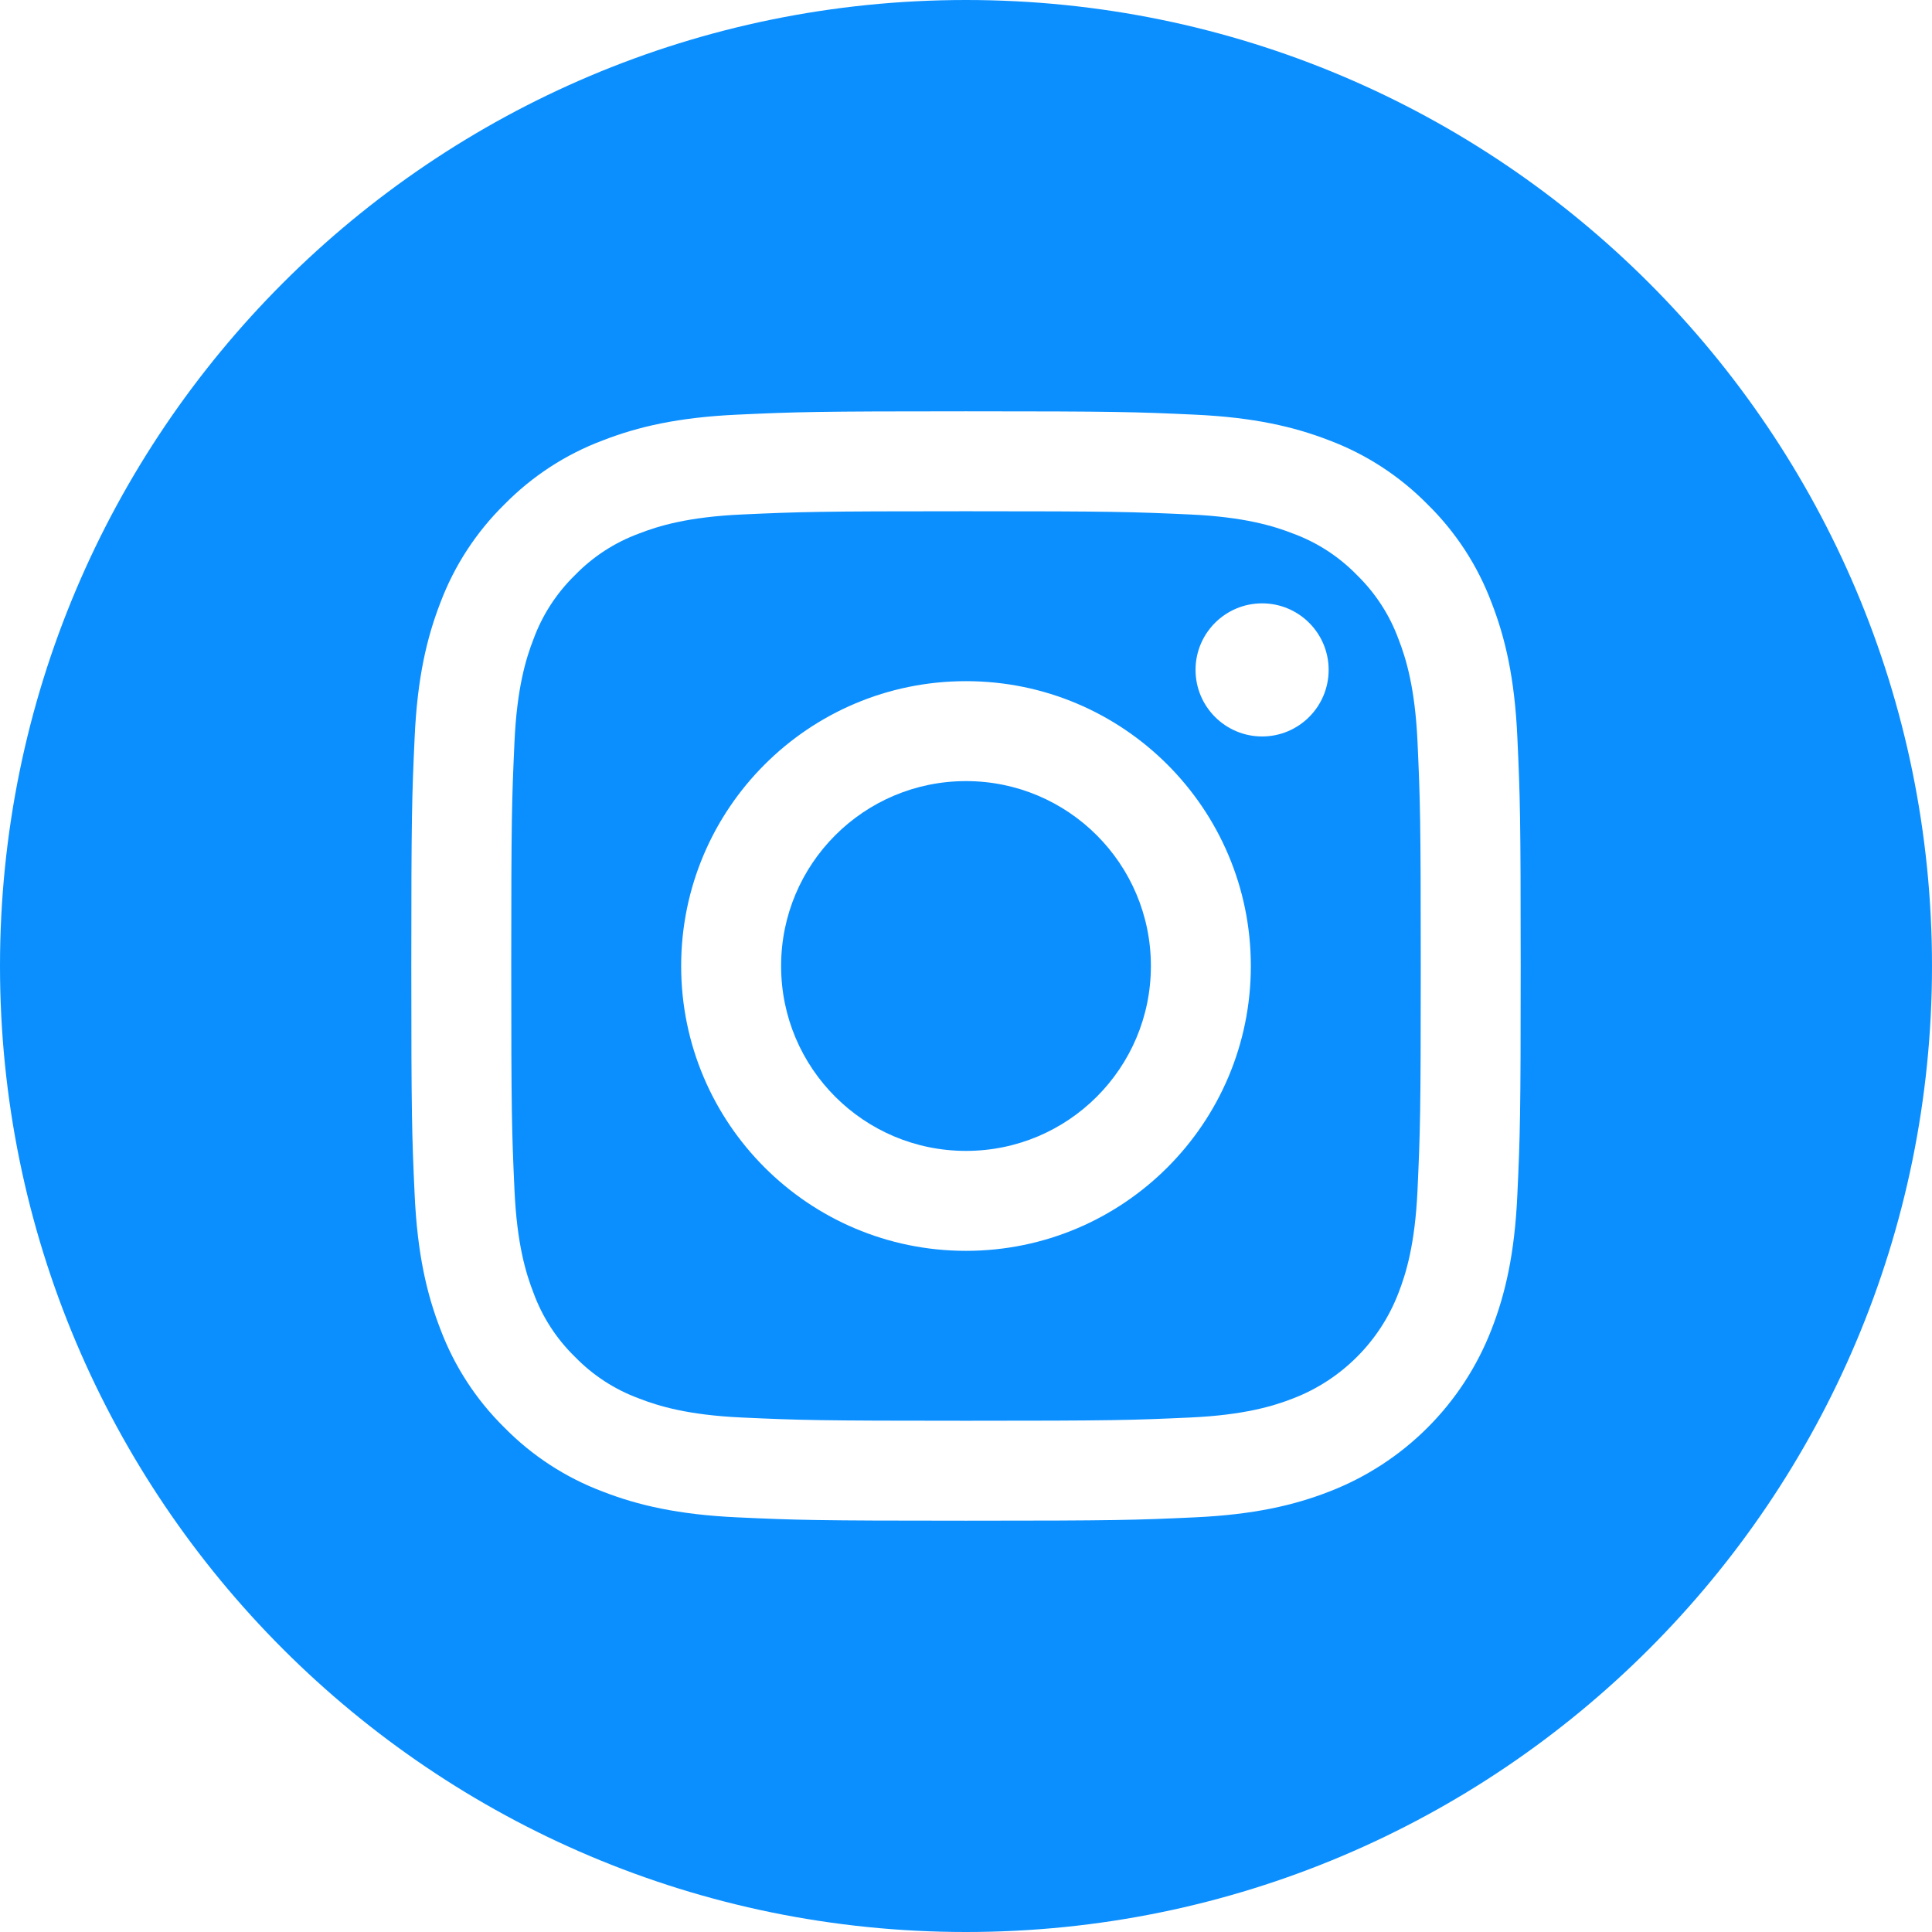 <svg width="37" height="37" viewBox="0 0 37 37" fill="none" xmlns="http://www.w3.org/2000/svg">
<g clip-path="url(#clip0_206_263)">
<path d="M22.041 18.5C22.041 20.456 20.456 22.041 18.5 22.041C16.544 22.041 14.959 20.456 14.959 18.5C14.959 16.544 16.544 14.959 18.5 14.959C20.456 14.959 22.041 16.544 22.041 18.5Z" fill="#0B8FFF"/>
<path d="M26.781 12.235C26.611 11.773 26.339 11.356 25.987 11.013C25.644 10.66 25.227 10.389 24.765 10.219C24.391 10.073 23.828 9.9 22.793 9.853C21.672 9.802 21.336 9.791 18.5 9.791C15.663 9.791 15.327 9.802 14.207 9.853C13.172 9.9 12.609 10.073 12.235 10.219C11.773 10.389 11.356 10.66 11.013 11.013C10.661 11.356 10.389 11.773 10.219 12.235C10.073 12.609 9.9 13.172 9.853 14.207C9.802 15.328 9.791 15.664 9.791 18.5C9.791 21.337 9.802 21.672 9.853 22.793C9.9 23.829 10.073 24.391 10.219 24.765C10.389 25.227 10.66 25.644 11.013 25.987C11.356 26.34 11.773 26.611 12.235 26.781C12.609 26.927 13.172 27.1 14.207 27.147C15.327 27.198 15.663 27.209 18.5 27.209C21.337 27.209 21.673 27.198 22.792 27.147C23.828 27.1 24.391 26.927 24.765 26.781C25.223 26.605 25.639 26.334 25.986 25.987C26.334 25.64 26.605 25.223 26.781 24.765C26.927 24.391 27.1 23.829 27.147 22.793C27.198 21.672 27.209 21.337 27.209 18.5C27.209 15.664 27.198 15.328 27.147 14.207C27.1 13.172 26.927 12.609 26.781 12.235ZM18.5 23.955C15.487 23.955 13.045 21.513 13.045 18.5C13.045 15.487 15.487 13.045 18.5 13.045C21.513 13.045 23.955 15.487 23.955 18.5C23.955 21.513 21.513 23.955 18.5 23.955ZM24.171 14.104C23.467 14.104 22.896 13.533 22.896 12.829C22.896 12.125 23.467 11.555 24.171 11.555C24.875 11.555 25.445 12.125 25.445 12.829C25.445 13.533 24.875 14.104 24.171 14.104Z" fill="#0B8FFF"/>
<path d="M18.5 0C8.284 0 0 8.284 0 18.5C0 28.716 8.284 37 18.5 37C28.716 37 37 28.716 37 18.5C37 8.284 28.716 0 18.5 0ZM29.059 22.88C29.008 24.011 28.828 24.783 28.565 25.458C28.292 26.164 27.875 26.805 27.34 27.34C26.805 27.875 26.164 28.292 25.458 28.565C24.783 28.828 24.011 29.007 22.88 29.059C21.747 29.111 21.385 29.123 18.5 29.123C15.615 29.123 15.253 29.111 14.12 29.059C12.99 29.007 12.217 28.828 11.542 28.565C10.833 28.299 10.191 27.88 9.66 27.34C9.12 26.809 8.702 26.167 8.435 25.458C8.173 24.783 7.993 24.011 7.941 22.88C7.889 21.747 7.877 21.385 7.877 18.5C7.877 15.615 7.889 15.253 7.941 14.12C7.992 12.989 8.172 12.217 8.434 11.542C8.701 10.833 9.12 10.191 9.66 9.66C10.191 9.12 10.833 8.701 11.542 8.435C12.217 8.172 12.989 7.993 14.12 7.941C15.253 7.889 15.615 7.877 18.5 7.877C21.385 7.877 21.747 7.889 22.88 7.941C24.011 7.993 24.783 8.172 25.458 8.434C26.167 8.701 26.809 9.12 27.34 9.66C27.881 10.191 28.299 10.833 28.565 11.542C28.828 12.217 29.008 12.989 29.059 14.12C29.111 15.253 29.123 15.615 29.123 18.5C29.123 21.385 29.111 21.747 29.059 22.88Z" fill="#0B8FFF"/>
</g>
<defs>
<clipPath id="clip0_206_263">
<rect width="37" height="37" fill="white"/>
</clipPath>
</defs>
</svg>
